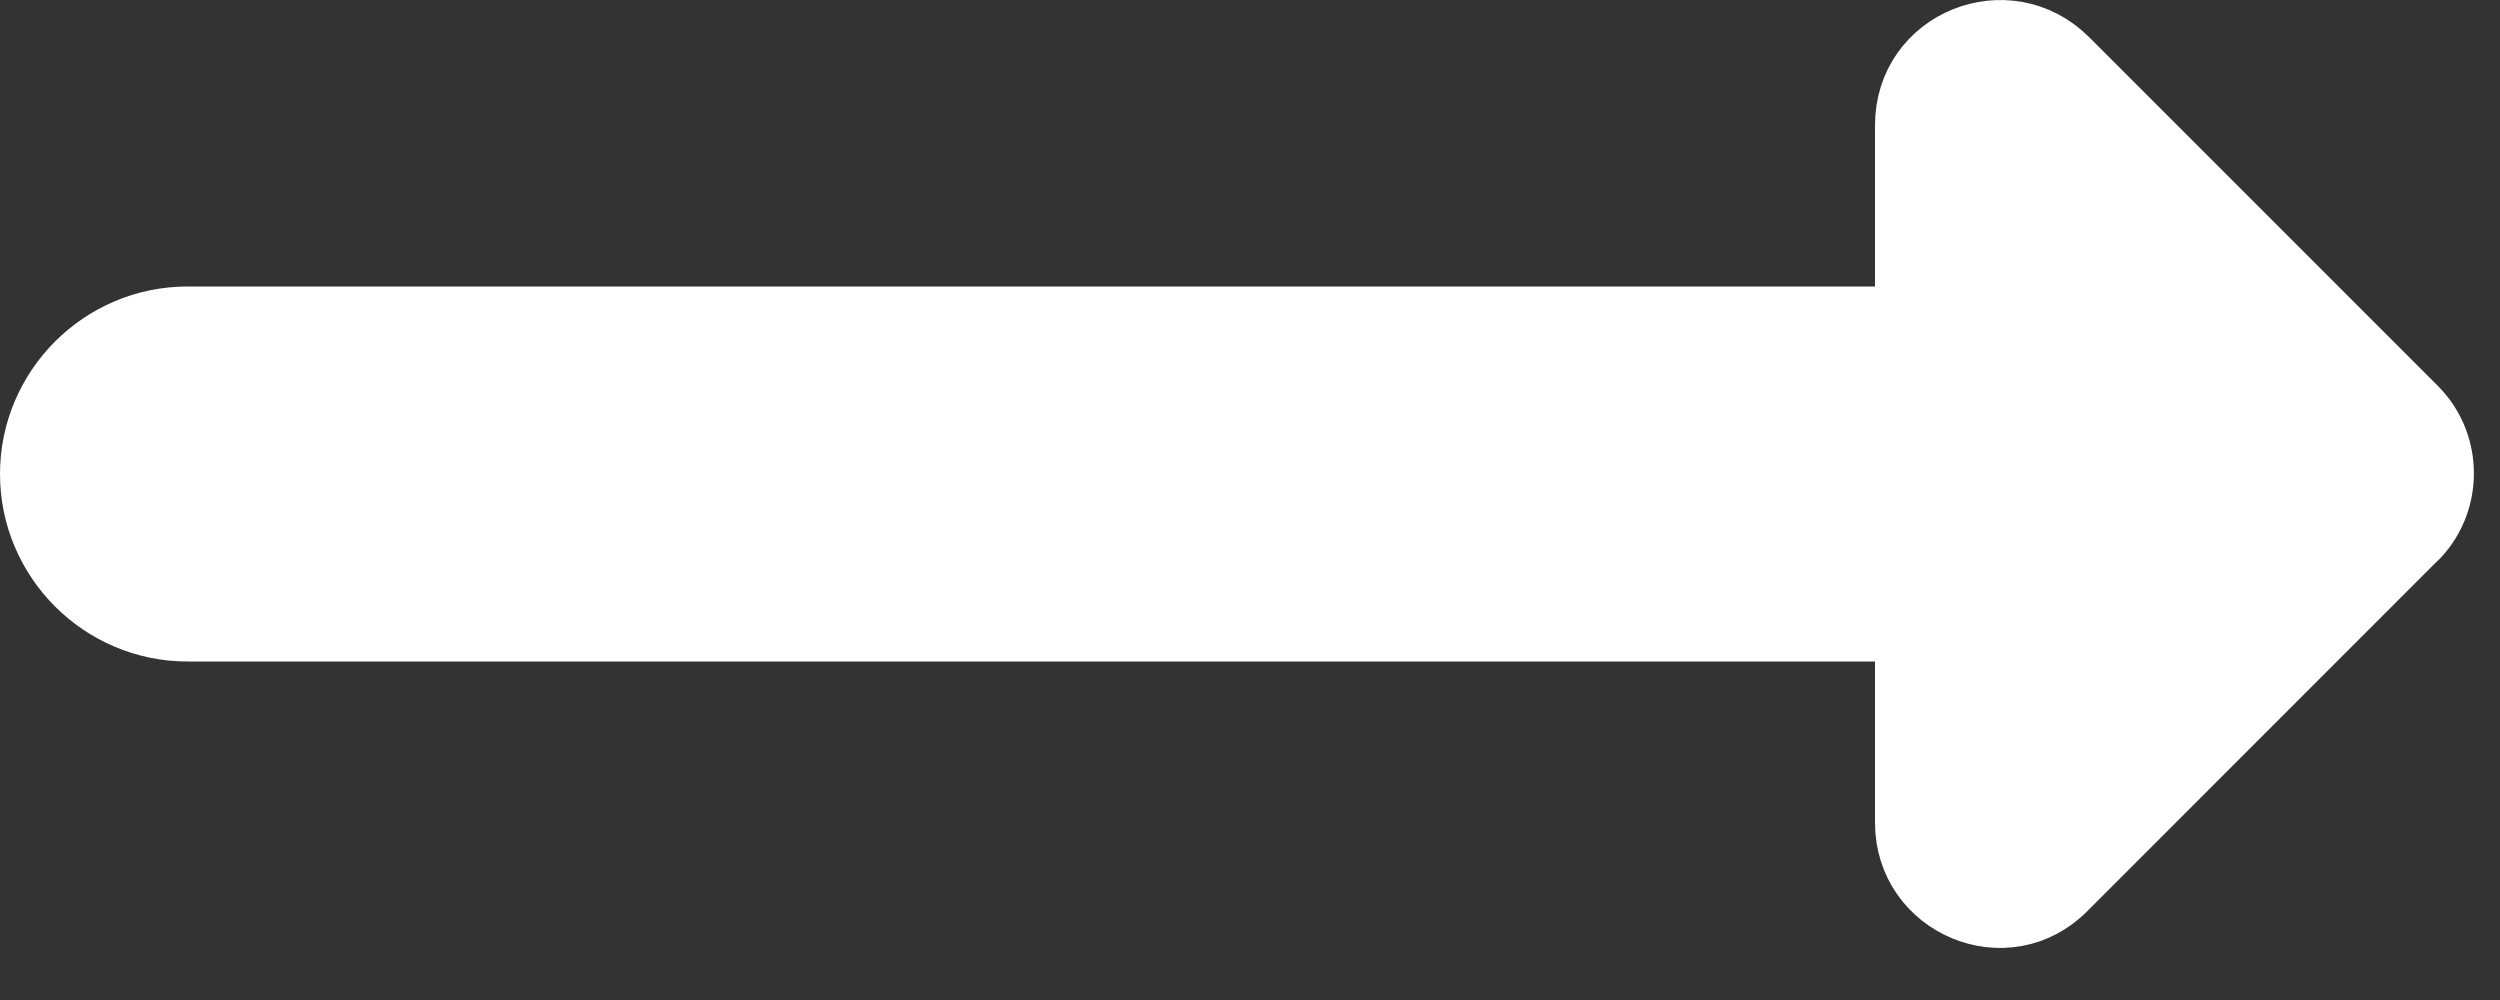 <svg width="20" height="8" viewBox="0 0 20 8" fill="none" xmlns="http://www.w3.org/2000/svg">
<rect x="0" y="0" width="20" height="8" fill="#333333" stroke="none"/>
<path d="M15.25 1.002C15.25 0.324 16.063 0.001 16.537 0.475L19.327 3.265C19.615 3.553 19.615 4.035 19.312 4.323L19.311 4.322L16.526 7.108C16.057 7.588 15.25 7.25 15.25 6.581V5.042H1.5C0.812 5.042 0.25 4.48 0.25 3.792C0.25 3.104 0.812 2.542 1.5 2.542H15.25V1.002Z" fill="white" stroke="white" stroke-width="0.5"/>
</svg>
